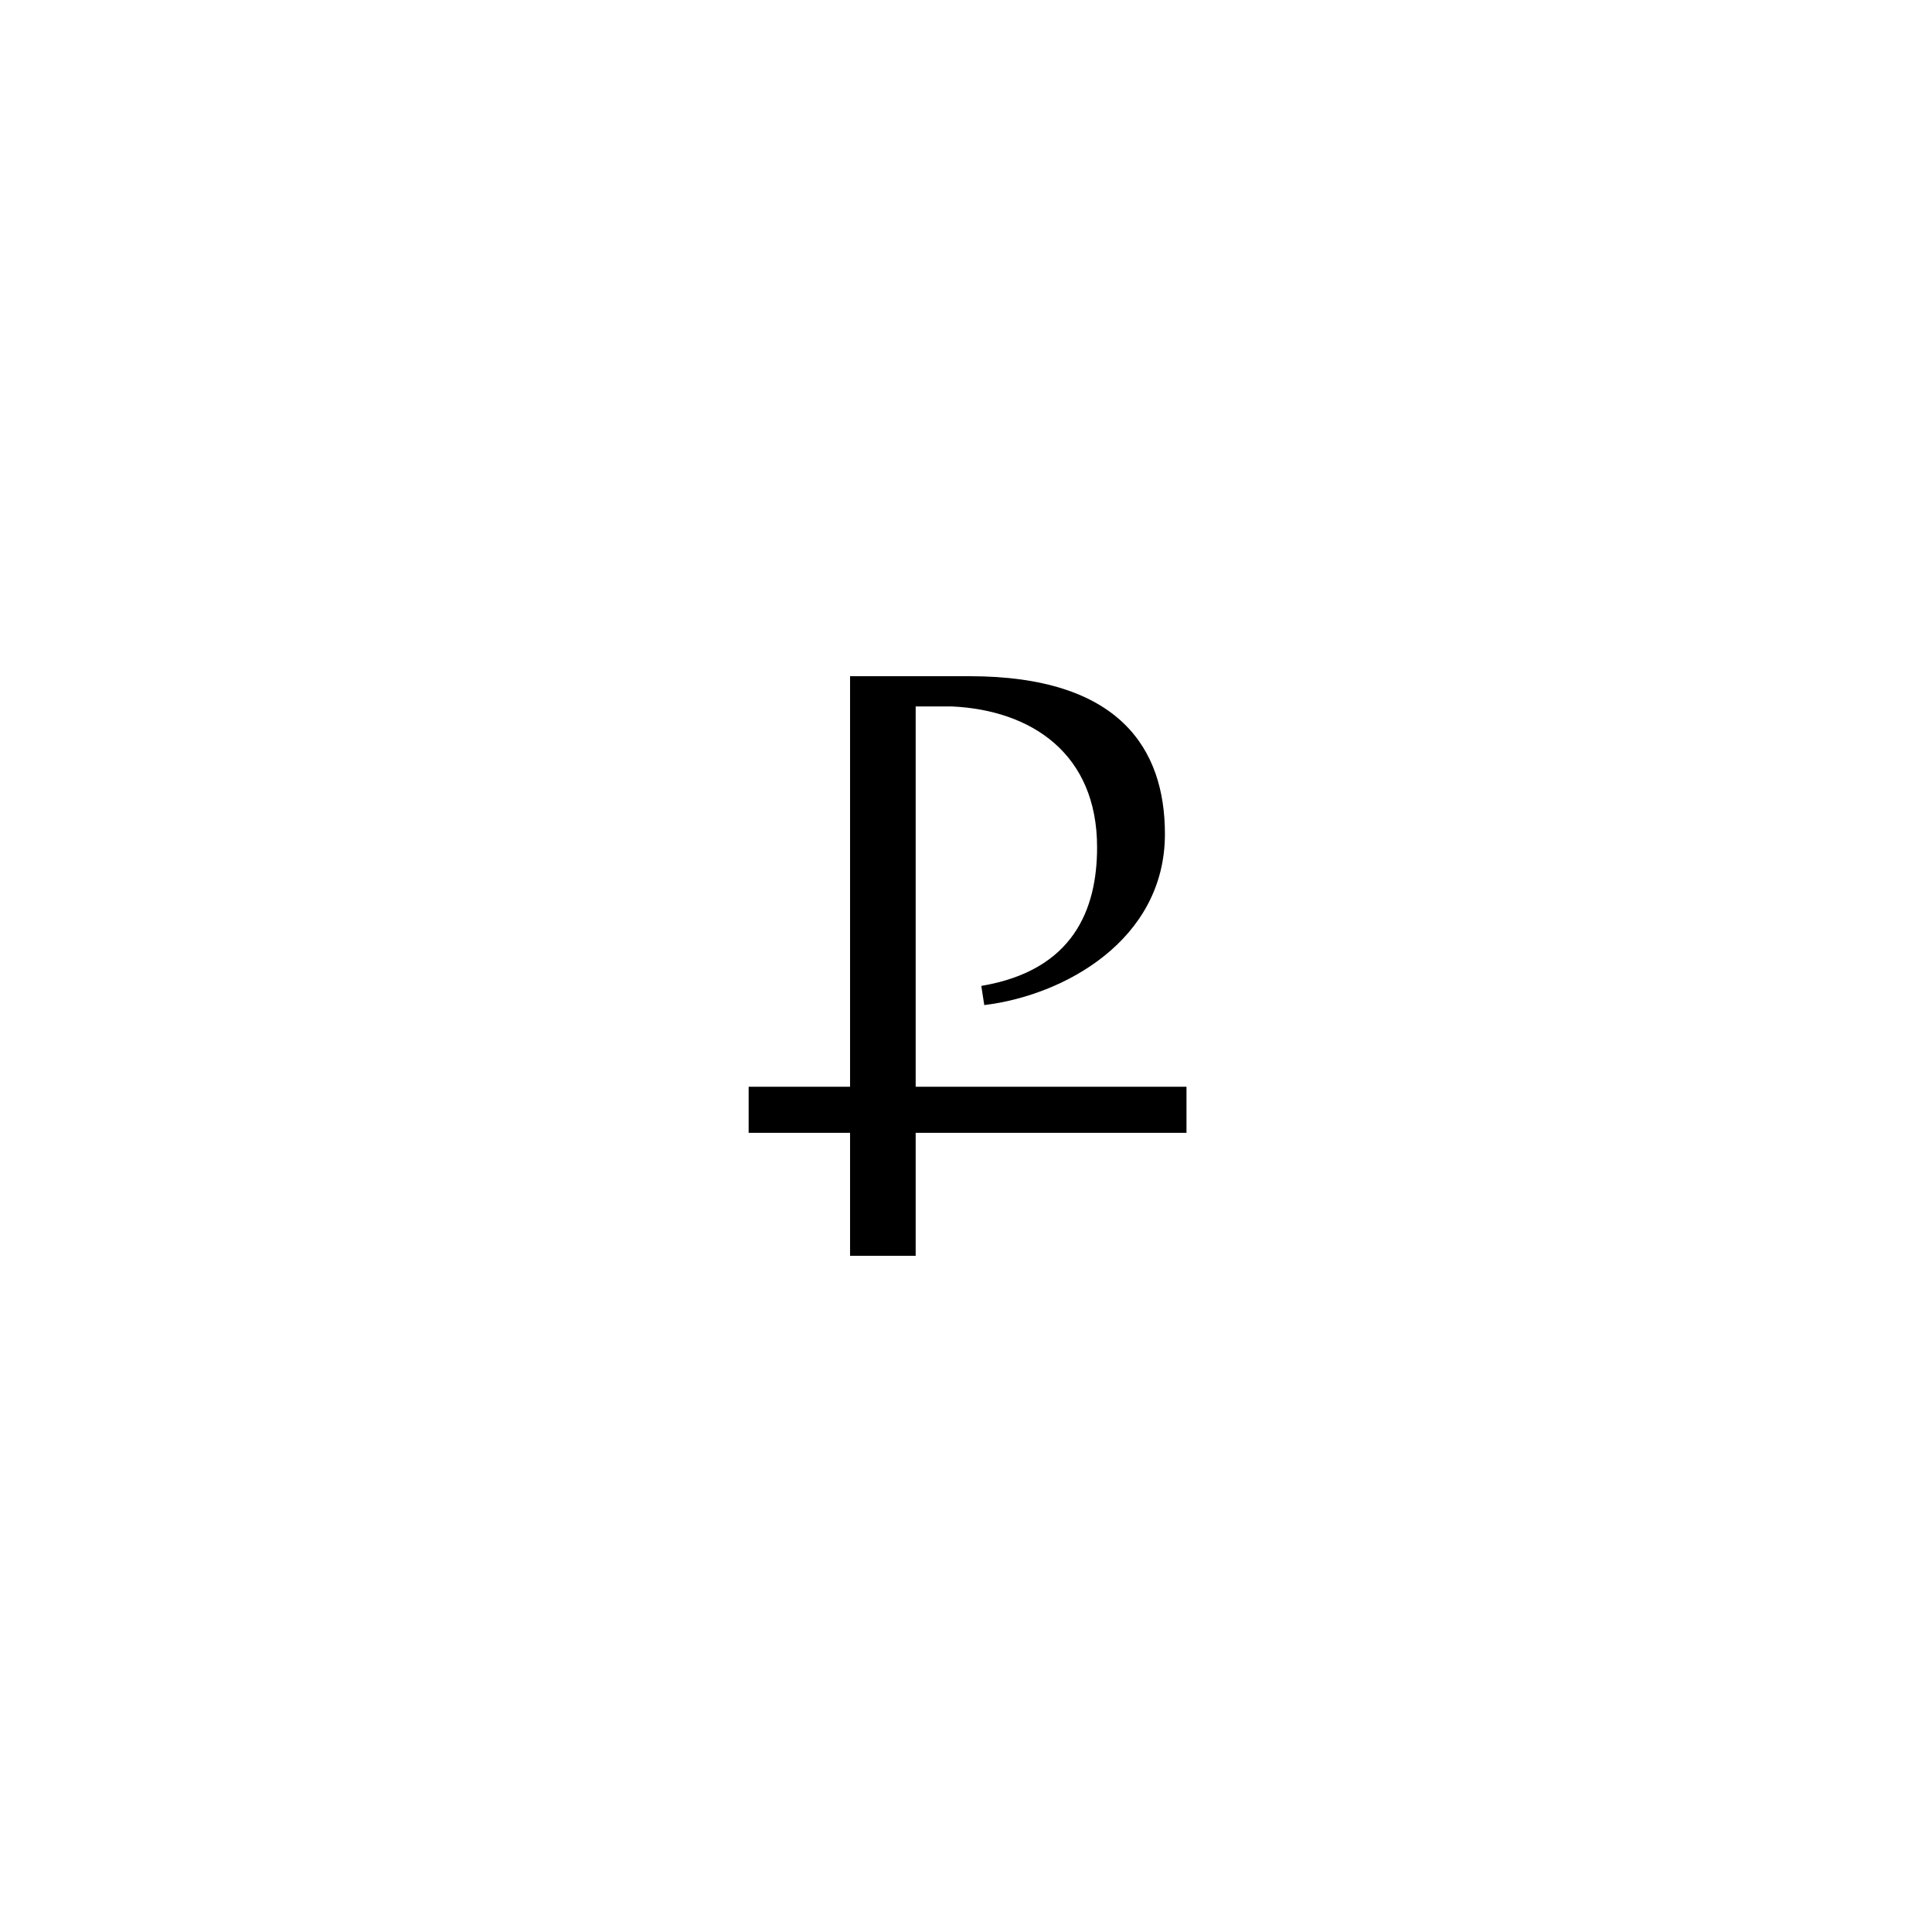 <svg width="80" height="80" viewBox="0 0 80 80" fill="none" xmlns="http://www.w3.org/2000/svg">
<path d="M35.199 28V52H37.916V29.252H39.413C42.71 29.405 45.428 31.206 45.428 35.084C45.428 37.649 44.451 40.183 40.634 40.824L40.756 41.618C44.054 41.221 48.237 38.931 48.237 34.534C48.237 30.992 46.344 28 40.145 28H35.199Z" fill="black"/>
<rect x="31" y="45" width="18.13" height="1.908" fill="black"/>
</svg>
